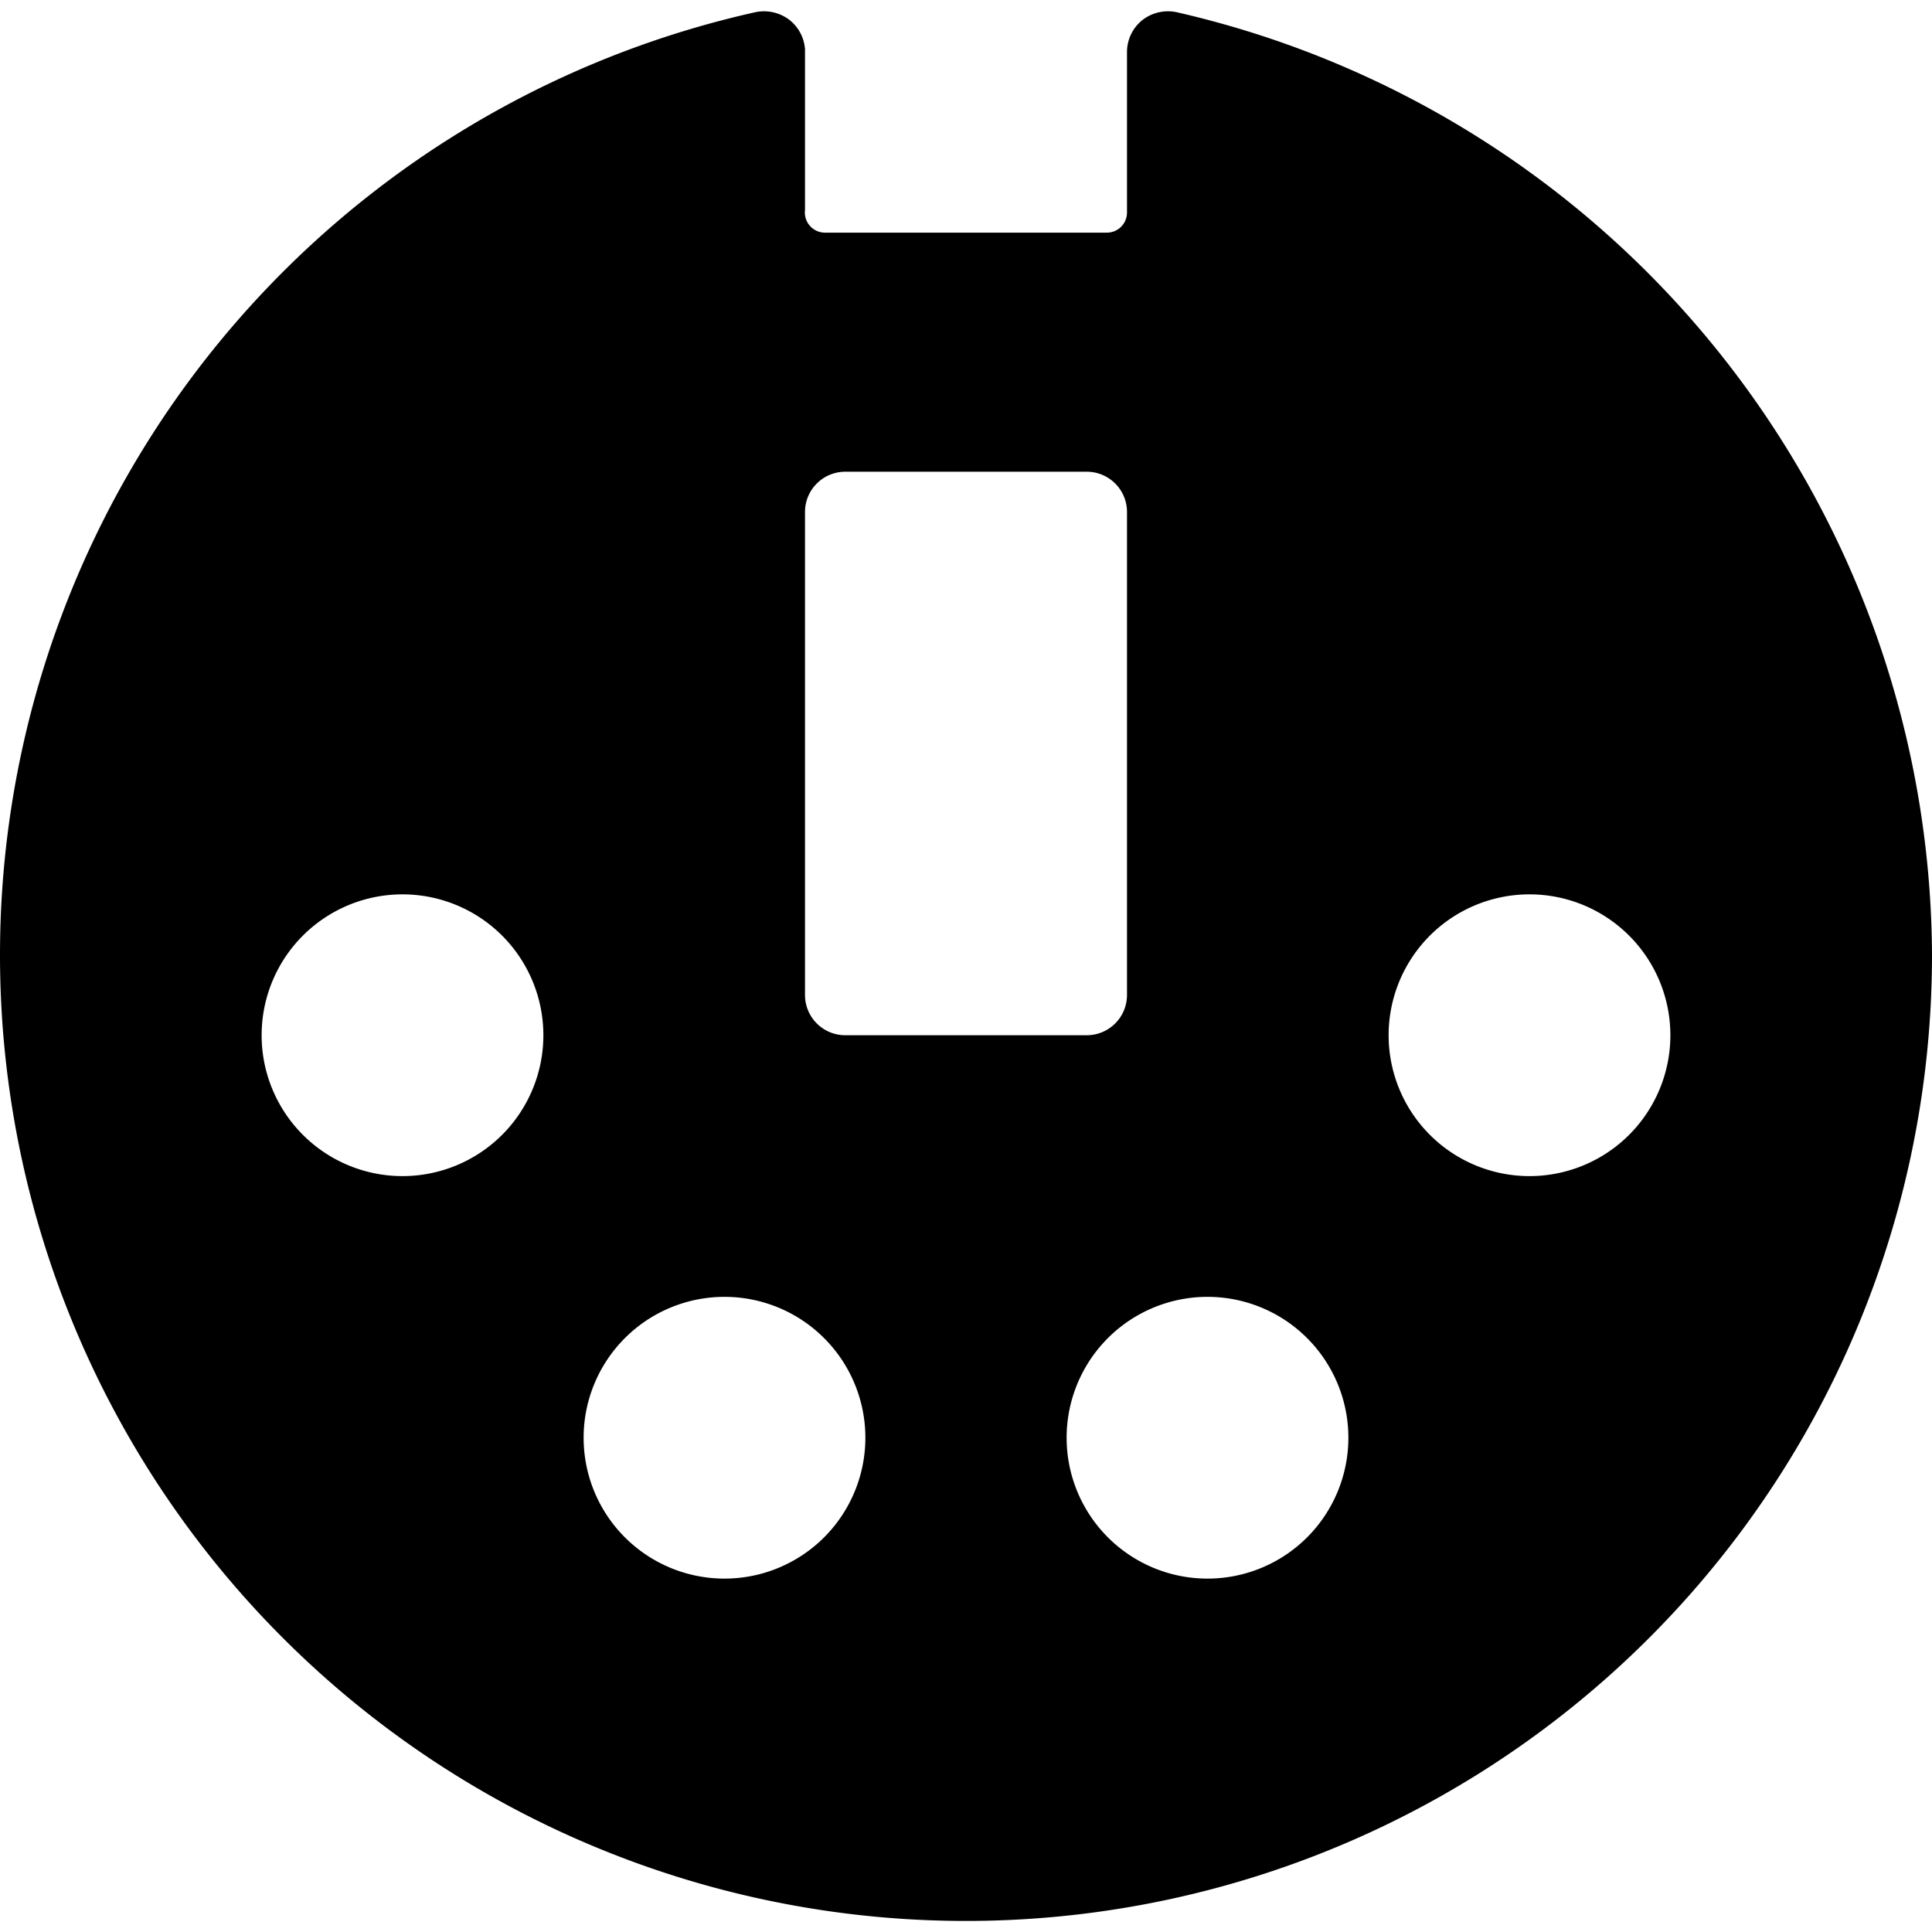 <svg xmlns="http://www.w3.org/2000/svg" viewBox="0 0 24 24"><path d="M14.61 0.15a0.52 0.52 0 0 0 -0.42 0.1 0.51 0.51 0 0 0 -0.19 0.39v2a0.25 0.25 0 0 1 -0.25 0.25h-3.5a0.25 0.25 0 0 1 -0.25 -0.28v-2a0.51 0.51 0 0 0 -0.19 -0.36 0.52 0.52 0 0 0 -0.42 -0.1A12 12 0 1 0 24 11.86 12.07 12.07 0 0 0 14.61 0.15ZM6.75 12.86A1.75 1.75 0 1 1 5 11.11a1.75 1.75 0 0 1 1.75 1.75ZM9 16.11a1.75 1.75 0 1 1 -1.75 1.75A1.75 1.75 0 0 1 9 16.11Zm1.5 -3.25a0.5 0.5 0 0 1 -0.5 -0.5v-6a0.5 0.5 0 0 1 0.5 -0.5h3a0.5 0.5 0 0 1 0.5 0.5v6a0.5 0.5 0 0 1 -0.5 0.5Zm4.5 3.25a1.75 1.75 0 1 1 -1.75 1.75A1.75 1.75 0 0 1 15 16.11Zm2.25 -3.25A1.75 1.75 0 1 1 19 14.61a1.75 1.75 0 0 1 -1.75 -1.75Z" fill="#000000" stroke-width="1"></path></svg>